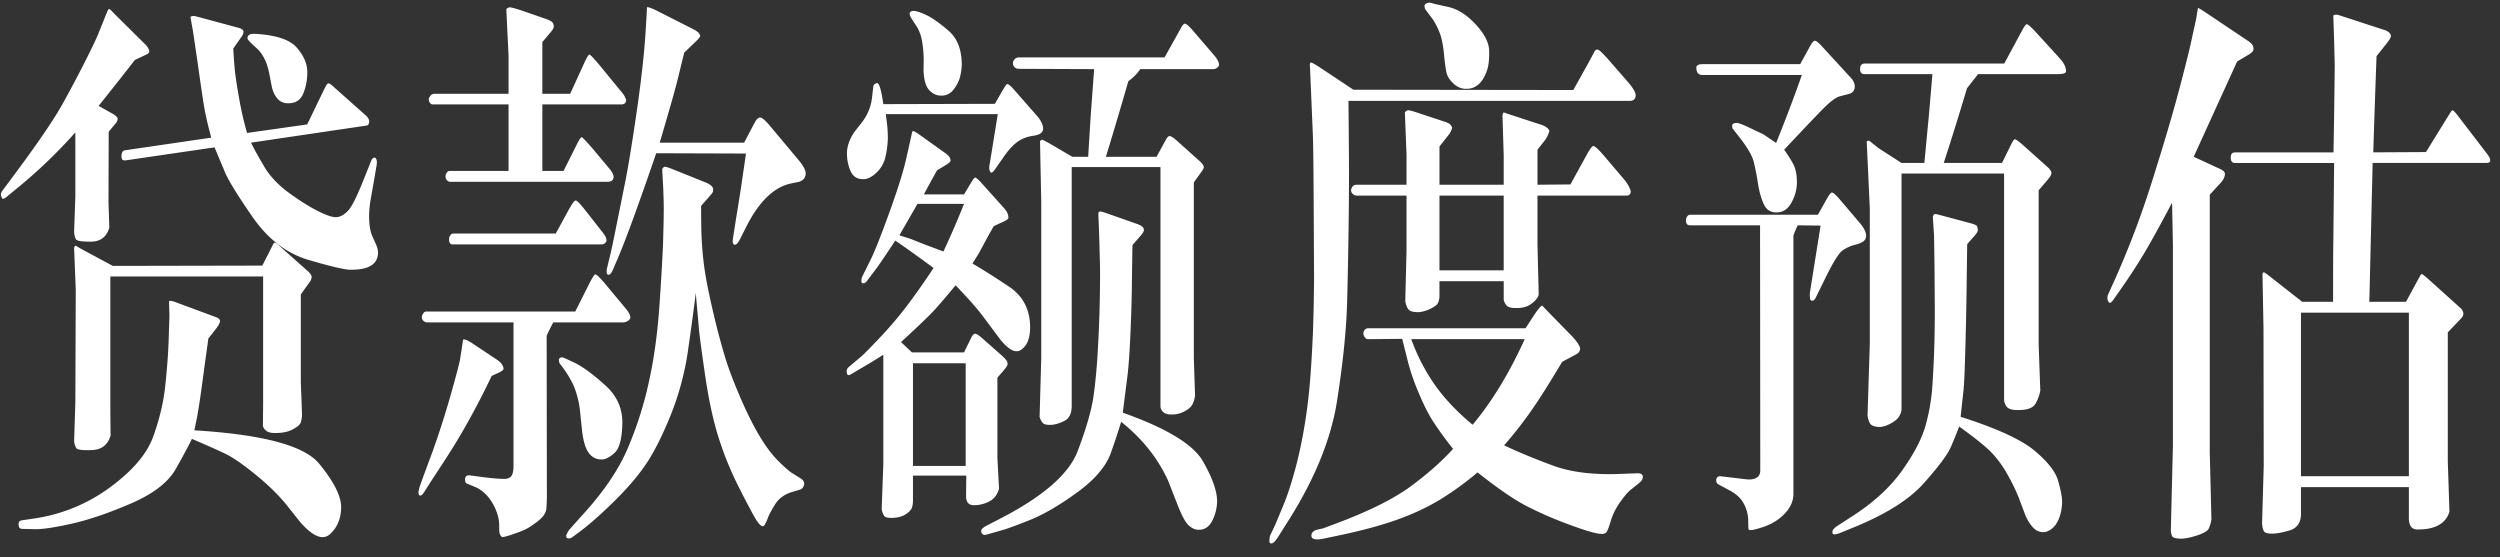 <svg width="166" height="37" viewBox="0 0 166 37" xmlns="http://www.w3.org/2000/svg">
    <rect x="0" y="0" width="166" height="37" fill="#333333" stroke="none"/>
    <g fill="#FFF" fill-rule="nonzero">
        <path d="m6.548 7.031.943.528c.219.13.326.244.321.341-.004.098-.057.205-.157.323l-.437.527-.014 4.688.055 1.68c-.183.611-.581.92-1.197.927-.615.006-.954-.046-1.018-.156-.064-.111-.105-.277-.123-.498l.082-2.364V8.79a33.17 33.17 0 0 1-3.774 3.633l-.738.605c-.191.17-.31.212-.355.127a.58.58 0 0 1-.076-.234c-.004-.072.035-.166.117-.283l.67-.899C2.46 9.577 3.556 7.975 4.135 6.934a79.855 79.855 0 0 0 1.53-2.881c.443-.88.728-1.475.855-1.787l.438-1.094c.128-.326.207-.508.24-.547.031-.039.084-.026.156.04l.342.35 2.01 1.993c.064.078.112.146.144.205a.561.561 0 0 1 .061.205c.01.078-.077.156-.26.234l-.697.332c-.738.95-1.54 1.967-2.406 3.047zm6.357 21.543c4.53.274 7.29 1.01 8.279 2.207.989 1.198 1.479 2.175 1.47 2.93-.019.742-.267 1.328-.746 1.758-.478.43-1.141.156-1.989-.82l-.93-1.172c-.537-.651-1.219-1.312-2.044-1.983-.824-.67-1.488-1.126-1.989-1.367-.501-.24-1.24-.57-2.215-.986-.21.442-.567 1.11-1.073 2.002-.506.892-1.502 1.656-2.987 2.295-1.486.638-2.796 1.084-3.931 1.337-1.135.254-1.953.375-2.454.362l-.807-.02c-.091 0-.157-.026-.198-.078-.041-.052-.06-.14-.055-.264.005-.123.07-.198.198-.224l.793-.117a11.18 11.18 0 0 0 5.06-2.06c1.503-1.101 2.462-2.221 2.877-3.36.415-1.14.681-2.246.8-3.32.118-1.075.196-2.08.232-3.018l.055-1.719-.027-.957c.045-.039.168-.026.369.04l2.789 1.034c.155.065.23.15.225.254-.004.104-.08.254-.225.45l-.547.702c-.118.847-.253 1.827-.403 2.94-.15 1.113-.271 1.898-.363 2.353l-.164.801zm4.567-10.215H7.327v9.004l.014 1.563c-.183.612-.59.93-1.224.957-.633.026-.984-.016-1.053-.127a1.196 1.196 0 0 1-.143-.46l.082-2.558.027-7.5-.11-2.793a.312.312 0 0 1 .097-.136l.369.214 2.105 1.133 9.926-.02.547-1.073.205-.41c.055-.053.132-.04.233.038l2.105 1.875c.128.13.19.245.185.342a.63.63 0 0 1-.13.322l-.588.82v5.86l.082 2.13a1.99 1.99 0 0 1-.082.507c-.046.143-.228.3-.547.469-.32.169-.725.247-1.217.234-.2 0-.36-.036-.478-.107a.684.684 0 0 1-.274-.342l.014-1.563V18.36zM15.489 3.223c.028.507.06.96.096 1.357.037.397.13 1.025.28 1.885.15.86.33 1.647.54 2.363l3.993-.566 1.066-2.207c.137-.287.232-.453.287-.498.055-.046.15-.01.287.107l2.284 2.031c.145.144.21.284.19.42-.017.137-.081.212-.19.225l-7.657 1.133c.192.39.481.914.868 1.572.388.657.95 1.253 1.689 1.787.738.534 1.392.94 1.962 1.22.57.28.968.401 1.196.362.246-.026.492-.17.738-.43s.607-.99 1.08-2.187l.452-1.133c.045-.117.114-.182.205-.195.073 0 .12.045.143.136a.599.599 0 0 1 .028.186.778.778 0 0 0-.007.107l-.192 1.133-.205 1.153c-.09.52-.127.97-.11 1.347.01.443.074.814.192 1.114l.315.703c.055.169.082.312.082.43-.01.768-.62 1.145-1.832 1.132-.374 0-1.295-.215-2.762-.644-1.467-.43-2.714-1.384-3.74-2.862-1.025-1.478-1.647-2.496-1.866-3.056l-.656-1.563-5.879.86c-.21.039-.31-.056-.3-.284.009-.228.081-.354.218-.38l5.742-.84c-.237-.886-.398-1.595-.485-2.13-.087-.533-.235-1.542-.444-3.027l-.274-1.855-.177-.996c.063-.078.196-.091.396-.04l2.83.762c.2.066.299.15.294.254a.505.505 0 0 1-.089.274l-.588.84zm.944-.664c-.01-.222.155-.326.492-.313 1.394.078 2.322.384 2.782.918.46.534.693 1.065.697 1.592a3.7 3.7 0 0 1-.266 1.455c-.182.443-.529.658-1.04.644a.852.852 0 0 1-.655-.283c-.174-.189-.301-.44-.383-.752l-.192-.996c-.155-.729-.433-1.273-.834-1.63-.4-.359-.601-.57-.601-.635zM32.648 24.961a53.71 53.71 0 0 1-1.675 3.232 42.733 42.733 0 0 1-1.442 2.373l-.957 1.465-.41.645c-.092.143-.167.218-.226.224-.06.007-.098-.006-.116-.039a.414.414 0 0 1-.035-.166c-.004-.078.035-.24.117-.488l.218-.605.657-1.778c.428-1.21.815-2.428 1.162-3.652.346-1.224.547-1.986.601-2.285l.11-.684.095-.644c.073-.052.247.006.52.175l1.736 1.153c.164.117.276.224.335.322.06.098.091.186.096.264.005.078-.089.162-.28.254l-.506.234zm5.55-4.277.903-1.797c.192-.378.321-.596.39-.655.068-.058.294.14.677.596l1.462 1.758c.092.13.15.231.178.303a.709.709 0 0 1 .048.195c.005.059-.041.127-.137.205a.598.598 0 0 1-.39.117h-4.593c-.192.365-.337.658-.438.88l.014 10.605c0 .3-.011.592-.034.879-.023.286-.217.57-.581.85-.365.28-.659.468-.882.566-.223.097-.51.205-.861.322-.351.117-.554.166-.609.146-.055-.02-.105-.081-.15-.185-.037-.052-.053-.25-.048-.596.004-.345-.094-.739-.294-1.182-.328-.677-.77-1.132-1.326-1.367l-.479-.195c-.082-.026-.13-.068-.143-.127a1.241 1.241 0 0 1-.028-.156.239.239 0 0 1 .02-.127c.037-.117.133-.17.288-.156l.588.078c.756.104 1.317.156 1.682.156.2.013.357-.04.471-.156.114-.118.171-.358.171-.723v-9.512h-5.742a.352.352 0 0 1-.24-.107.306.306 0 0 1-.102-.264c0-.052.027-.124.082-.215a.257.257 0 0 1 .232-.136H38.2zM36.012 6.23h1.846l.848-1.855c.227-.508.371-.758.43-.752.06.007.276.231.65.674l1.6 1.953c.054.078.1.16.136.244.037.085.055.14.055.166-.018.182-.123.274-.315.274h-5.25v4.414h1.408l.862-1.72c.173-.35.287-.523.342-.517.054.007.296.258.724.752l1.176 1.407c.146.195.219.358.219.488-.018.208-.15.312-.397.312H29.886c-.082 0-.155-.039-.219-.117a.337.337 0 0 1-.082-.254c0-.078.028-.156.082-.234.055-.078.119-.117.192-.117h3.91V6.934h-5.031a.226.226 0 0 1-.185-.098.382.382 0 0 1-.082-.215c-.005-.078.03-.163.103-.254a.324.324 0 0 1 .26-.137h4.935v-2.5l-.15-3.125a.455.455 0 0 1 .211-.117c.069-.013.363.065.882.235l1.627.566c.192.078.31.15.356.215.045.065.07.146.075.244.005.098-.062.225-.198.38l-.56.665V6.23zm.889 9.278.875-1.602c.219-.39.367-.589.444-.595.078-.007.267.179.568.556l1.257 1.602c.1.13.162.23.185.303a.881.881 0 0 1 .041.185c.005.052-.025.11-.089.176a.33.33 0 0 1-.246.097h-9.871c-.173 0-.255-.117-.246-.351 0-.091.027-.176.082-.254.054-.078.118-.117.191-.117H36.9zm.287 8.652c-.018-.013-.034-.039-.048-.078a.729.729 0 0 1-.027-.185c-.005-.085.048-.14.157-.167.064-.013.187.027.37.118l.587.273c.547.287 1.206.778 1.976 1.475.77.696 1.144 1.546 1.12 2.549-.022 1.002-.2 1.65-.532 1.943-.333.293-.618.433-.855.42-.346 0-.627-.143-.84-.43-.215-.286-.363-.775-.445-1.465l-.15-1.445a6.318 6.318 0 0 0-.342-1.387c-.155-.403-.406-.846-.752-1.328l-.219-.293zm9.01-4.707c-.11.925-.276 2.165-.5 3.72a18.711 18.711 0 0 1-1.154 4.366c-.547 1.354-1.085 2.428-1.614 3.223-.528.794-1.246 1.637-2.153 2.529-.907.892-1.698 1.585-2.372 2.08l-.37.274c-.1.078-.19.113-.273.107-.082-.007-.13-.03-.143-.068a.945.945 0 0 1-.028-.088c-.004-.02.016-.078.062-.176.045-.098.1-.186.164-.264l.273-.312.793-.88c1.258-1.405 2.179-2.776 2.762-4.11a24.456 24.456 0 0 0 1.415-4.375c.36-1.582.606-3.363.738-5.342.133-1.98.21-3.36.233-4.14.023-.782.036-1.358.04-1.73.005-.37.003-.706-.006-1.005l-.027-.801-.069-1.23c.055-.092.105-.144.15-.157.046-.013.192.026.438.117l2.38.957c.136.066.24.134.314.206.073.071.107.159.102.263a.416.416 0 0 1-.116.274l-.684.78c0 .9.012 1.606.035 2.12.022.514.066 1.045.13 1.592.063.547.168 1.175.314 1.885s.321 1.477.526 2.304c.205.827.413 1.58.622 2.256.21.677.524 1.507.944 2.49.419.983.843 1.84 1.271 2.569.429.729.868 1.315 1.32 1.758.45.442.763.71.936.8l.56.352c.12.091.18.189.185.293a.427.427 0 0 1-.089.283.343.343 0 0 1-.218.147l-.52.156c-.492.156-.857.423-1.094.8-.237.378-.4.684-.492.919a2.63 2.63 0 0 1-.205.449c-.045.065-.086.097-.123.097-.137.013-.34-.22-.608-.703a57.477 57.477 0 0 1-1.094-2.1 21.5 21.5 0 0 1-1.23-3.056c-.36-1.12-.666-2.539-.917-4.258-.25-1.719-.39-2.793-.417-3.222l-.191-2.149zm-2.393-9.98h5.606l.697-1.328c.119-.222.237-.336.356-.342.118-.007.323.16.615.498l2.01 2.402c.273.339.41.612.41.82-.01.274-.155.456-.438.547l-.56.118c-1.121.247-2.101 1.197-2.94 2.851l-.424.84c-.136.26-.25.384-.341.371-.064 0-.105-.036-.123-.107a.528.528 0 0 1-.02-.176c.004-.046.015-.127.033-.244l.164-1.055.315-1.953.369-2.52-5.961-.02c-1.185 3.451-2.024 5.75-2.516 6.895l-.342.801c-.109.26-.214.384-.314.371-.073 0-.112-.058-.116-.176a.957.957 0 0 1 .034-.312l.232-.957c.064-.274.174-.794.328-1.563l.684-3.398c.219-1.159.467-2.705.745-4.639.278-1.933.463-3.603.554-5.01l.068-1.093.028-.606c.045-.039.26.033.642.215l2.502 1.27c.155.09.258.169.308.234.05.065.077.127.082.186.004.058-.125.211-.39.459l-.67.644-.444 1.817c-.16.65-.554 2.037-1.183 4.16zM61.988 17.793c-1.185-.872-2.032-1.478-2.543-1.816-.565.859-.975 1.464-1.23 1.816l-.63.84c-.1.13-.186.189-.259.176a.178.178 0 0 1-.089-.02c-.023-.013-.036-.065-.04-.156a.705.705 0 0 1 .088-.332l.533-1.074c.274-.56.686-1.602 1.238-3.125.551-1.524.922-2.709 1.114-3.555l.246-1.094.15-.683c.019-.04.041-.062.069-.069.027-.006.141.056.341.186l1.86 1.328c.11.091.182.17.219.234a.477.477 0 0 1 .061.205c.005.072-.089.166-.28.284l-.615.37c-.301.534-.593 1.068-.875 1.602h2.666l.478-.8c.128-.209.214-.316.26-.323.046-.006.173.101.383.322l1.545 1.72c.1.116.17.224.212.321a.84.84 0 0 1 .068.284c.005.09-.098.182-.308.273l-.67.313-.341.605-.643 1.191-.424.684c.675.39 1.484.902 2.427 1.533.943.632 1.41 1.546 1.401 2.744-.009.508-.109.892-.3 1.153-.192.26-.383.39-.575.39-.31.013-.679-.247-1.107-.78l-1.272-1.7c-.4-.508-.966-1.14-1.695-1.895-.784.95-1.351 1.602-1.702 1.953-.35.352-.991.957-1.921 1.817l.725.683h3.459l.45-.918c.101-.208.19-.315.267-.322.078-.006.212.069.404.225l1.463 1.289c.118.117.2.211.246.283a.37.37 0 0 1 .061.225c-.004.078-.089.215-.253.41l-.423.488v5.313l.109 2.07c-.119.404-.344.687-.677.85-.332.162-.67.24-1.012.234-.341-.007-.508-.218-.499-.635l.014-1.328h-3.541v1.68c0 .169-.025.322-.075.459-.05.136-.182.276-.397.42-.214.143-.492.224-.834.244-.341.02-.549-.033-.622-.156a1.24 1.24 0 0 1-.15-.42l.11-2.989v-7.265c-.447.286-.84.527-1.177.722l-.957.567c-.136.078-.22.084-.253.02a.504.504 0 0 1-.047-.225c0-.085.036-.166.109-.244l.902-.762c.164-.143.57-.557 1.217-1.24a25.082 25.082 0 0 0 1.784-2.1 48.535 48.535 0 0 0 1.757-2.5zm.656-1.094c.493-1.054.948-2.11 1.368-3.164h-3.09l-1.203 2.09.738.234.834.332 1.353.508zm1.477 7.422h-3.5v6.817h3.5V24.12zm2.133-16.543h-7.438c.064.469.103.804.117 1.006.013.202.02.4.02.596-.01.403-.062.814-.157 1.23a2.072 2.072 0 0 1-.609 1.065c-.31.293-.606.433-.888.42-.383 0-.654-.173-.814-.518a2.86 2.86 0 0 1-.246-1.182c-.004-.442.148-.905.458-1.386l.533-.684a3.238 3.238 0 0 0 .67-1.621l.082-.723c.01-.143.09-.23.24-.263s.294.433.43 1.396l7.41-.02.479-.84c.137-.234.235-.383.294-.449.06-.065.203.027.43.274l1.628 1.855c.246.3.369.573.369.82-.01.248-.224.401-.643.46-.42.058-.775.195-1.066.41-.292.215-.584.53-.875.947l-.615.879c-.137.195-.233.257-.288.186a.442.442 0 0 1-.088-.254 1.182 1.182 0 0 1 .034-.323l.533-3.28zm-5.36-5.781-.355-.547a.807.807 0 0 1-.103-.195 1.036 1.036 0 0 1-.04-.137.103.103 0 0 1 .02-.078c.027-.065.105-.104.232-.117.183 0 .467.09.855.273.387.182.877.527 1.47 1.035.592.508.888 1.263.888 2.266-.009.286-.05.566-.123.84a2.305 2.305 0 0 1-.43.82.981.981 0 0 1-.855.39c-.246 0-.48-.103-.704-.312-.223-.208-.358-.56-.403-1.055a2.619 2.619 0 0 1-.02-.468c.004-.209.006-.39.006-.547a7.412 7.412 0 0 0-.116-1.28 2.819 2.819 0 0 0-.322-.888zM75.196 16.27c-.019 1.08-.032 2.028-.042 2.841-.009.814-.04 1.84-.095 3.077-.055 1.236-.119 2.148-.192 2.734l-.314 2.48c2.908 1.029 4.683 2.106 5.325 3.233.643 1.126.955 2.028.937 2.705-.018.443-.128.86-.328 1.25s-.493.586-.875.586c-.22.013-.44-.078-.664-.274-.223-.195-.471-.644-.745-1.347l-.642-1.64c-.684-1.498-1.723-2.8-3.117-3.907a44.377 44.377 0 0 1-.677 2.05c-.315.899-1.062 1.778-2.242 2.637-1.18.86-2.238 1.475-3.172 1.846-.935.371-1.53.59-1.785.654l-.957.274a1.57 1.57 0 0 1-.212.049c-.05.006-.104-.013-.164-.059-.059-.046-.086-.117-.082-.215.005-.097.112-.205.322-.322l.943-.488c2.853-1.472 4.566-2.966 5.14-4.483.575-1.517.928-2.75 1.06-3.701.132-.95.23-2.054.294-3.31a84.52 84.52 0 0 0 .13-4.405c.005-.377.002-.736-.007-1.074l-.054-1.992-.055-1.328a.264.264 0 0 1 .102-.098c.032-.013.167.02.404.098l2.16.761c.146.065.244.127.294.186a.28.28 0 0 1 .068.205c-.004.078-.08.202-.225.371l-.533.606zm-4.034-5.176v15.86c0 .507-.168.842-.506 1.005-.337.163-.635.247-.895.254-.26.006-.433-.036-.52-.127a1.014 1.014 0 0 1-.212-.41l.11-3.887V13.418l-.082-4.043a.579.579 0 0 1 .123-.098c.027-.013.246.098.656.332l1.367.801h1.053c.11-1.836.182-2.982.219-3.437l.177-2.383-4.99-.02c-.127 0-.225-.035-.294-.107a.373.373 0 0 1-.11-.244.404.404 0 0 1 .103-.274c.073-.09.183-.136.329-.136h9.638l1.067-1.914c.118-.222.216-.33.294-.323.077.007.234.14.471.4l1.477 1.72c.118.143.198.263.24.36a.813.813 0 0 1 .068.235c.004.059-.032.124-.11.195a.416.416 0 0 1-.294.108h-4.826a3.177 3.177 0 0 1-.793.8c-.483 1.68-.98 3.354-1.49 5.02h3.363l.588-1.074c.11-.208.205-.31.287-.303.082.007.223.095.424.264l1.613 1.445c.091.091.15.163.178.215a.412.412 0 0 1 .048.156c.004.052-.062.17-.198.352l-.465.644v11.68l.082 2.5c-.046.26-.114.466-.205.615-.091.15-.27.293-.533.43a1.75 1.75 0 0 1-.89.186c-.209 0-.373-.056-.491-.166a.528.528 0 0 1-.178-.4v-15.86h-5.893zM93.393 12.266v-2.012l-.11-2.793a.446.446 0 0 1 .185-.137c.05-.013.185.013.404.078l2.187.723c.119.052.2.104.246.156a.524.524 0 0 1 .09.127.522.522 0 0 1 .026.078c.005.02-.018.085-.068.196-.05.11-.102.198-.157.263l-.615.782v2.539h4.265v-1.934l-.082-2.676c.019-.104.046-.169.082-.195l.328.117 2.215.723c.164.065.287.137.37.215.082.078.12.14.116.185-.005.046-.039.14-.103.283a1.377 1.377 0 0 1-.178.313l-.505.644v2.325l2.187-.02 1.053-1.914c.219-.404.371-.615.458-.635.086-.02.312.18.677.596l1.394 1.64c.137.17.242.33.315.48.073.149.109.25.109.302-.01.182-.105.273-.287.273h-5.906v3.242l.082 3.32c-.046.21-.21.417-.493.626-.282.208-.651.3-1.107.273-.283 0-.474-.071-.574-.215-.1-.143-.15-.267-.15-.37v-1.192H95.58v.996c0 .143-.03.286-.09.43-.058.143-.254.29-.587.44-.333.149-.627.21-.882.185-.246-.013-.415-.075-.506-.186-.091-.11-.16-.29-.205-.537l.082-3.34v-3.672h-3.281a.397.397 0 0 1-.294-.117c-.078-.078-.112-.163-.103-.254 0-.065.03-.14.09-.224.058-.085.152-.127.28-.127h3.308zm2.188 5.683h4.265v-4.96h-4.265v4.96zm.902 11.856a23.919 23.919 0 0 1-1.347-1.856c-.314-.495-.64-1.149-.977-1.963a14.169 14.169 0 0 1-.739-2.236l-.314-1.25-2.215.02a.265.265 0 0 1-.253-.108.444.444 0 0 1-.11-.254.365.365 0 0 1 .083-.244.272.272 0 0 1 .225-.117h10.46l.546-.84c.283-.43.47-.651.561-.664l.602.625 1.34 1.367c.382.404.574.697.574.88-.01.155-.1.279-.274.37l-.916.488c-.82 1.38-1.508 2.468-2.064 3.262a26.85 26.85 0 0 1-1.791 2.285c.993.47 2.087.922 3.281 1.358 1.194.436 2.698.615 4.512.537l1.066-.04c.228 0 .344.076.349.225.004.15-.075.29-.24.42l-.587.47c-.164.13-.39.396-.677.8-.287.404-.495.82-.622 1.25-.128.43-.228.683-.3.762-.074.078-.183.11-.33.097-.318 0-1.029-.205-2.132-.615a25.153 25.153 0 0 1-2.885-1.26c-.82-.43-1.886-1.165-3.199-2.207a19.982 19.982 0 0 1-2.427 1.768c-.834.514-1.79.967-2.871 1.357-1.08.39-2.436.755-4.067 1.094l-.848.176c-.556.117-.83.045-.82-.215 0-.143.095-.26.287-.352l.506-.117.779-.293c2.206-.82 3.878-1.65 5.018-2.49 1.139-.84 2.078-1.67 2.816-2.49zm1.299-1.602c1.285-1.536 2.438-3.43 3.459-5.683h-7.533a12.95 12.95 0 0 0 1.586 3.066c.638.898 1.467 1.77 2.488 2.617zM89.866 5.957l14.602.02 1.011-1.817.41-.762c.055-.078.121-.113.199-.107.077.007.294.205.65.596l1.394 1.601c.328.39.487.677.478.86-.018.234-.15.351-.396.351H89.538a931.725 931.725 0 0 1 .034 4.112c.004.566.002 1.448-.007 2.646a397.32 397.32 0 0 1-.116 6.611c-.05 1.817-.271 3.988-.663 6.514-.392 2.526-1.459 5.17-3.2 7.93l-.629.996c-.145.234-.26.39-.341.469-.082.078-.15.114-.205.107-.055-.007-.09-.023-.103-.049a.463.463 0 0 1-.02-.176c0-.09.018-.195.054-.312l.342-.723.56-1.347c.237-.573.481-1.316.732-2.227.25-.911.467-1.914.65-3.008.182-1.094.316-2.259.403-3.496.086-1.237.143-2.32.17-3.252.028-.93.046-1.924.055-2.978l-.027-5.157c-.01-2.24-.027-3.724-.055-4.453l-.191-4.511c-.01 0-.012-.04-.007-.118.005-.078.027-.12.068-.127.041-.006.199.075.472.245l2.352 1.562zM94.719.723a.468.468 0 0 1-.13-.332c.005-.118.112-.19.322-.215a.62.62 0 0 1 .184.039c.078.026.43.107 1.06.244.629.137 1.24.524 1.832 1.162.592.638.89 1.23.895 1.777.005.547-.038.957-.13 1.23-.282.86-.751 1.283-1.408 1.27-.3 0-.572-.11-.813-.332-.242-.22-.394-.439-.458-.654-.064-.215-.125-.631-.185-1.25-.059-.618-.15-1.094-.273-1.426a4.881 4.881 0 0 0-.458-.927l-.438-.586zM119.37 14.961a5.44 5.44 0 0 0-.287.684v17.148c0 .469-.191.905-.574 1.309-.383.403-.868.703-1.456.898-.588.195-.9.247-.937.156-.009 0-.016-.023-.02-.068-.005-.046-.01-.234-.014-.566a2.401 2.401 0 0 0-.273-1.036c-.178-.358-.477-.654-.896-.888l-.766-.41c-.136-.066-.2-.17-.191-.313a.26.26 0 0 1 .068-.176.24.24 0 0 1 .192-.078l1.011.117c.593.078.921.111.985.098.446-.026.67-.228.67-.606l-.014-16.269h-4.648c-.183 0-.274-.11-.274-.332a.48.48 0 0 1 .075-.244.246.246 0 0 1 .226-.127h8.463l.602-1.074c.145-.26.255-.394.328-.401.073-.006.241.14.506.44l1.394 1.64c.246.3.37.567.37.801a.467.467 0 0 1-.178.361c-.11.085-.304.163-.582.235a2.544 2.544 0 0 0-.793.361c-.25.17-.63.775-1.141 1.817l-.643 1.308c-.082.17-.173.241-.273.215-.055 0-.089-.033-.103-.098a1.574 1.574 0 0 1-.02-.43l.71-4.453-1.517-.019zm-.902-5.02c.191.26.38.554.567.88.187.325.28.761.28 1.308-.009.469-.132.915-.369 1.338-.237.423-.56.635-.97.635-.401.013-.689-.17-.862-.547-.173-.378-.303-.843-.39-1.397a16.467 16.467 0 0 0-.273-1.406c-.096-.384-.376-.882-.84-1.494l-.534-.684c-.045-.039-.066-.117-.061-.234.004-.117.111-.176.32-.176.128.013.36.098.698.254l1.067.508.834.566a105.57 105.57 0 0 0 1.709-4.512h-6.59c-.137 0-.24-.039-.308-.117-.068-.078-.105-.198-.11-.361-.004-.163.144-.244.445-.244h6.453l.643-1.172c.137-.247.244-.374.321-.38.078-.007.217.093.417.302l2.024 2.207c.145.17.218.351.218.547-.009.234-.127.39-.355.468l-.684.176c-.264.104-.58.339-.95.703-.37.365-1.27 1.309-2.7 2.832zm12.154 6.27c-.018 1.263-.032 2.25-.04 2.959-.01.71-.021 1.396-.035 2.06-.014.665-.036 1.527-.068 2.588-.032 1.062-.066 1.761-.103 2.1l-.191 1.758c2.37.755 3.997 1.497 4.88 2.226.885.73 1.416 1.403 1.594 2.022.177.618.266 1.09.266 1.416-.009.377-.075.729-.198 1.055-.123.325-.29.566-.5.722-.209.156-.4.228-.573.215-.256 0-.481-.107-.677-.322a2.898 2.898 0 0 1-.513-.85l-.41-1.094a12.775 12.775 0 0 0-.731-1.513 7.29 7.29 0 0 0-1.04-1.455c-.378-.404-1.11-.996-2.194-1.778-.155.417-.342.876-.56 1.377-.22.502-.816 1.3-1.792 2.393-.975 1.094-2.543 2.077-4.703 2.95l-.957.39a.69.69 0 0 1-.157.039.434.434 0 0 1-.185 0c-.045-.013-.066-.072-.061-.176.004-.104.112-.228.321-.371l.998-.645c1.413-.911 2.511-1.917 3.295-3.017.784-1.1 1.301-2.084 1.552-2.95.25-.865.408-1.774.472-2.724.063-.95.107-1.869.13-2.754.022-.885.031-1.702.027-2.451l-.02-2.9-.028-1.836-.082-1.25c.036-.105.073-.163.11-.176.036-.013.109-.007.218.02l2.256.605c.219.065.34.13.362.195a.84.84 0 0 1 .041.234c.005.092-.07.222-.225.391l-.479.547zm.725-11.29-.738.938a206.826 206.826 0 0 1-1.545 4.961h3.869l.588-1.191c.118-.247.205-.374.26-.38.054-.007.191.08.41.263l1.79 1.601c.156.144.233.274.233.39-.009.105-.086.242-.232.411l-.615.723V22.89l.109 3.047a2.74 2.74 0 0 1-.315.859c-.164.3-.57.443-1.216.43-.374 0-.613-.082-.718-.245-.105-.162-.157-.309-.157-.439v-15.02h-6.81v15.665c0 .13-.054.286-.163.468-.11.183-.321.352-.636.508-.314.156-.586.215-.813.176-.256-.026-.42-.108-.493-.244a1.522 1.522 0 0 1-.15-.518l.15-4.765v-8.965l-.205-4.453c.064-.053.123-.066.178-.04l.615.489 1.518.976h1.517c.155-1.653.251-2.656.288-3.007l.246-2.891H123.8c-.2 0-.296-.117-.287-.352 0-.234.105-.351.314-.351h9.256l1.149-2.13c.164-.312.278-.471.342-.478.063-.006.227.127.492.4l1.75 1.915c.136.17.23.309.28.42.05.11.08.234.089.37.009.138-.164.206-.52.206h-5.318zM144.226 13.457c-.848 1.602-1.49 2.764-1.928 3.486a39.596 39.596 0 0 1-1.435 2.198l-.534.761c-.136.196-.236.251-.3.166a.433.433 0 0 1-.096-.263c0-.091.01-.163.027-.215l.452-.996a59.504 59.504 0 0 0 2.474-6.524c.738-2.33 1.317-4.28 1.737-5.85.419-1.568.706-2.704.86-3.407l.343-1.563.11-.684a.09.09 0 0 1 .033-.03c.014-.005.162.083.445.265l2.94 1.972c.1.079.17.15.211.215a.554.554 0 0 1 .068.274c.005.117-.116.247-.362.39l-.725.43-2.884 6.328 1.818.84c.164.091.248.182.253.273a.65.65 0 0 1-.062.293c-.045.105-.109.202-.191.293l-.752.82v17.13l.11 4.414a2.16 2.16 0 0 1-.178.625c-.082.169-.365.328-.848.478-.483.15-.852.212-1.107.186-.283-.013-.445-.072-.486-.176a1.28 1.28 0 0 1-.075-.39l.137-5.587V16.27l-.055-2.812zm10.719-3.34a718.845 718.845 0 0 0 .082-5.781l-.041-1.64-.055-1.66c.073-.066.187-.079.342-.04l3.117 1.016a.87.87 0 0 1 .274.176c.064.065.093.14.089.224-.005.085-.09.231-.253.44l-.698.878c-.082 2.24-.154 4.369-.218 6.387l3.5-.02 1.531-2.48c.11-.182.182-.28.219-.293.036-.013.132.072.287.254l2.05 2.676c.083.117.133.202.151.254a.507.507 0 0 1 .02.195c-.004.078-.106.117-.307.117h-7.492c-.073 3.1-.146 6.172-.22 9.22h2.435l.847-1.563c.1-.183.164-.277.192-.284.027-.006.14.075.341.245l2.297 2.07c.028.039.057.088.09.146.031.059.045.13.04.215-.004.085-.057.18-.157.283l-.875.918v8.555l.11 3.36c-.256.794-.967 1.184-2.133 1.171-.374 0-.561-.254-.561-.761v-2.051h-7.164v1.758c0 .599-.258.973-.773 1.123-.515.15-.913.218-1.196.205-.264 0-.428-.052-.492-.157-.064-.104-.105-.28-.123-.527l.11-3.808-.015-9.122-.068-3.632c.037-.065.064-.101.082-.108.018-.006.132.069.342.225l2.215 1.738h2.05c0-2.2.005-3.483.014-3.848l.055-5.37h-6.576c-.2 0-.297-.124-.287-.372 0-.221.095-.332.287-.332h6.535zm5.004 21.504v-10.86h-7.164v10.86h7.164z"/>
    </g>
</svg>
